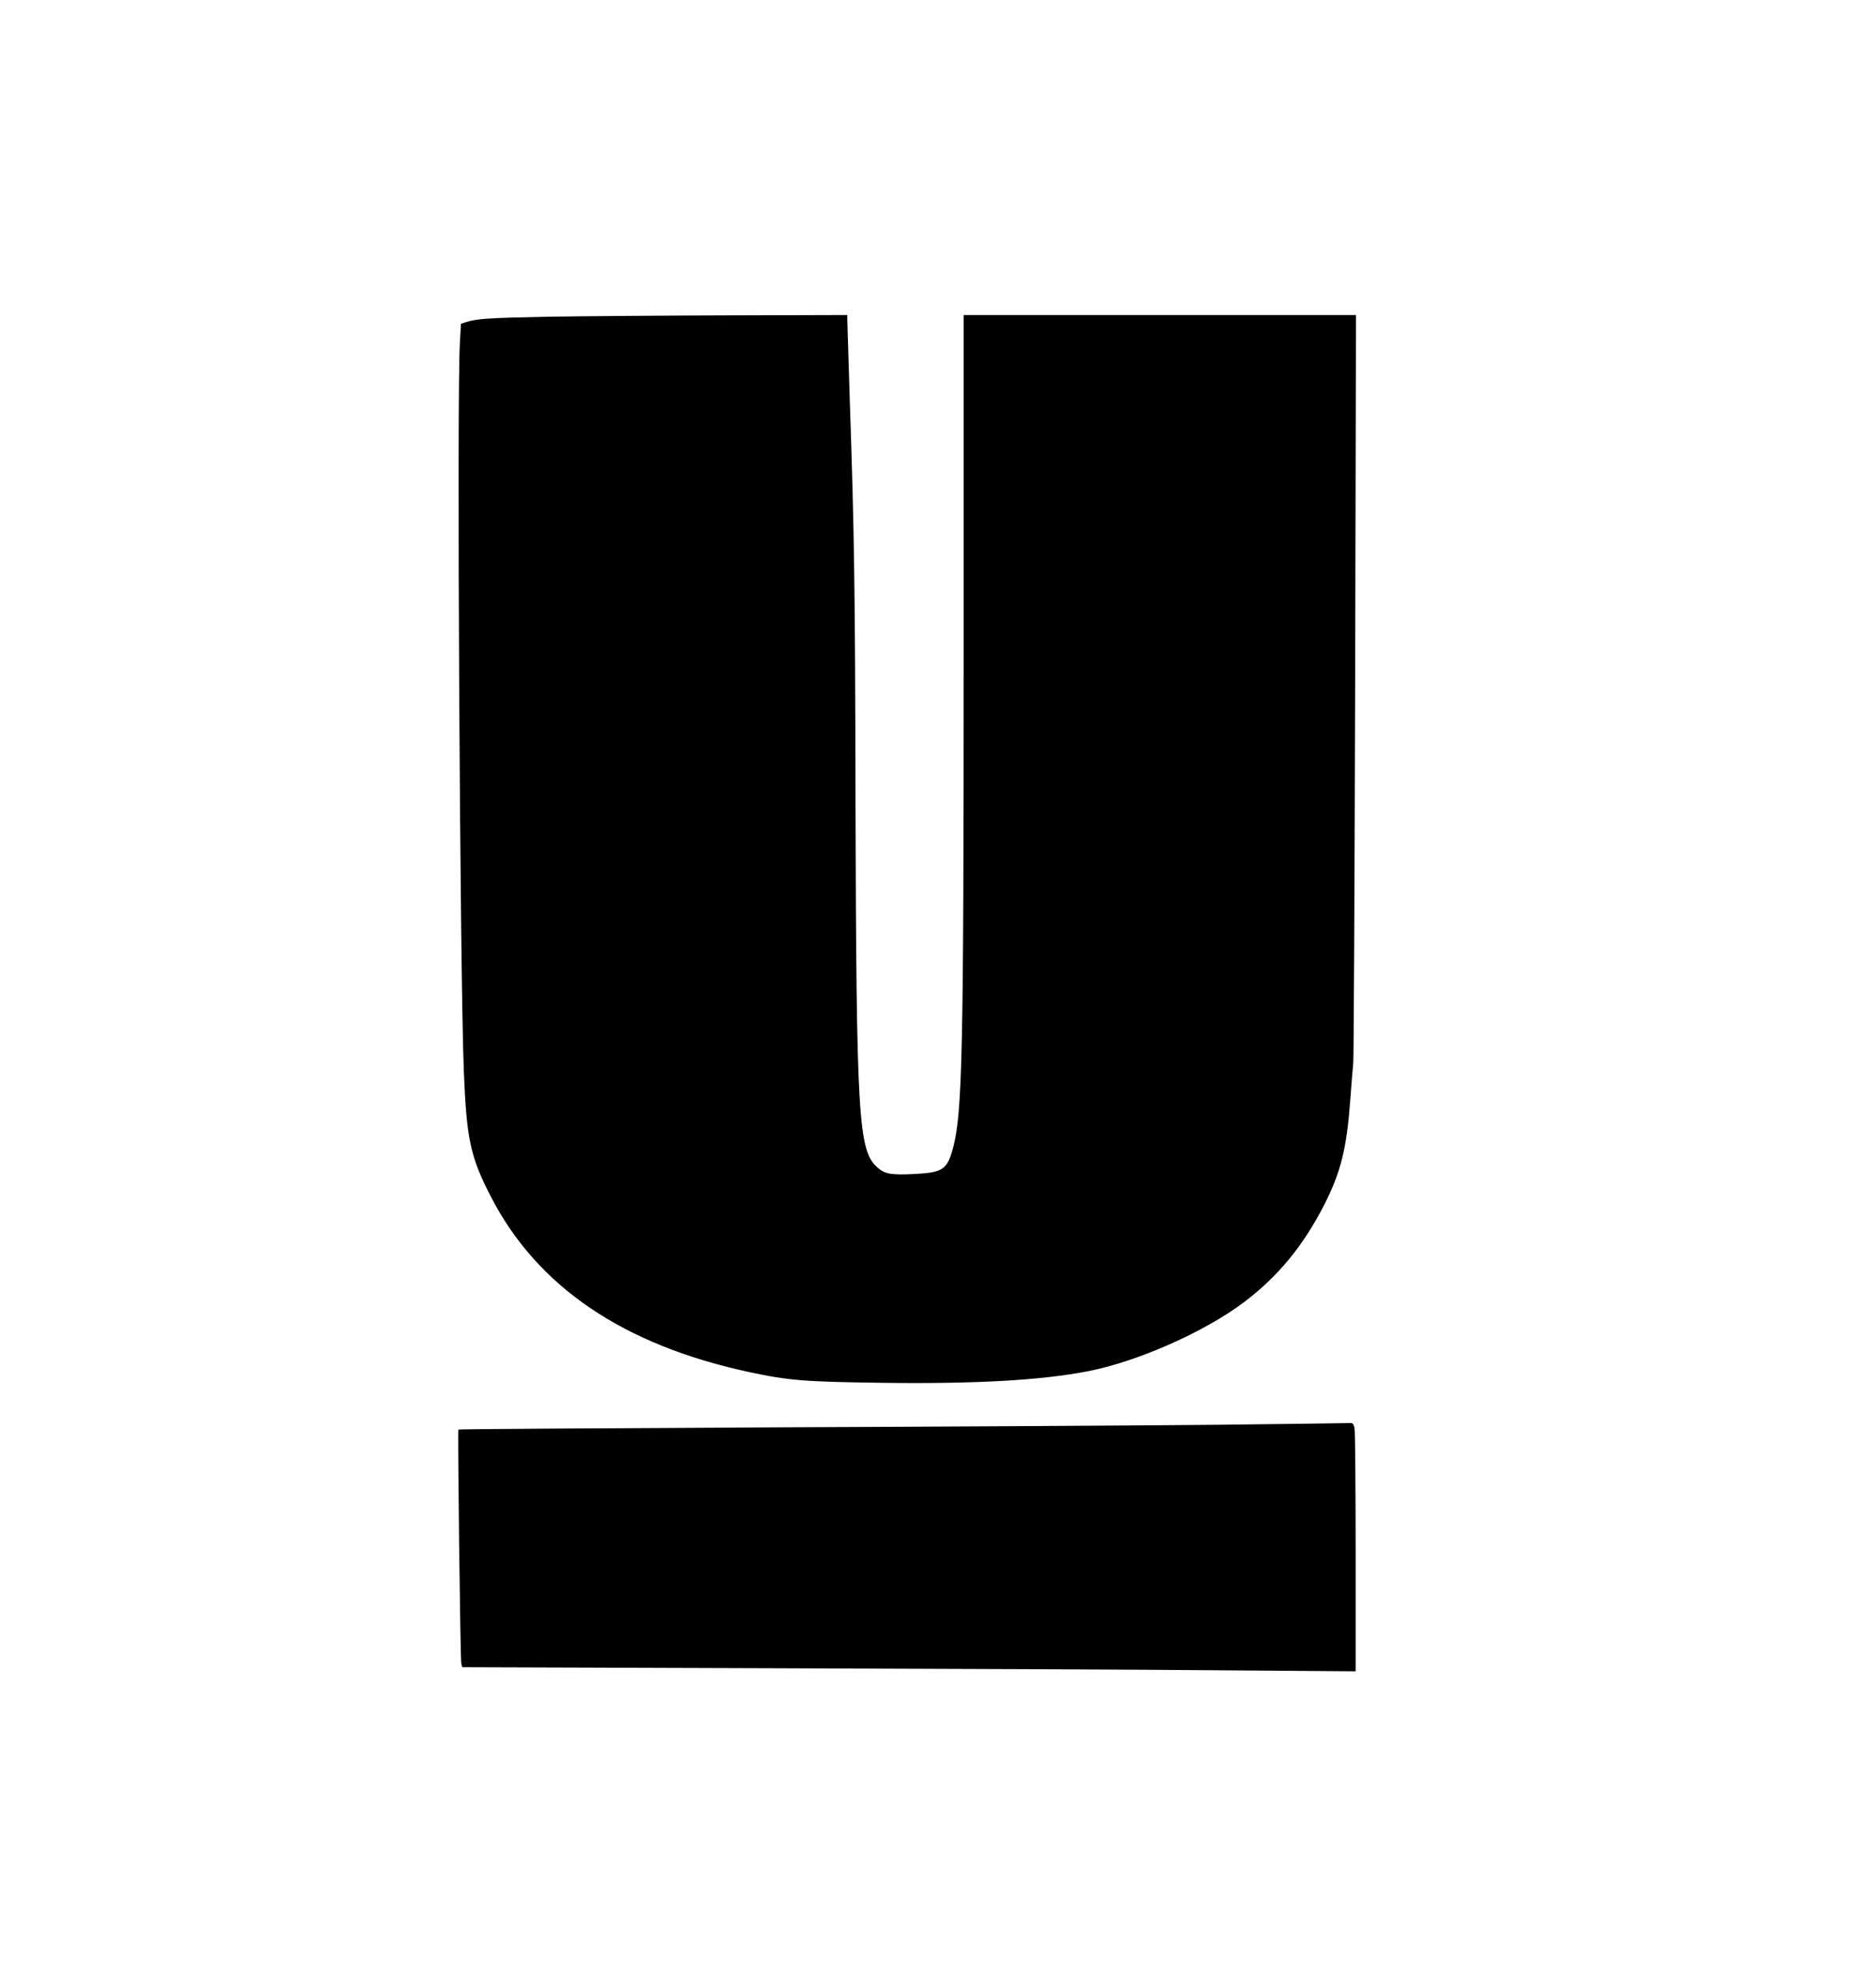 <?xml version="1.0" standalone="no"?>
<!DOCTYPE svg PUBLIC "-//W3C//DTD SVG 20010904//EN"
 "http://www.w3.org/TR/2001/REC-SVG-20010904/DTD/svg10.dtd">
<svg version="1.0" xmlns="http://www.w3.org/2000/svg"
 width="1096pt" height="1153pt" viewBox="0 0 1096 1153"
 preserveAspectRatio="xMidYMid meet">

<g transform="translate(0,1153) scale(0.1,-0.1)"
fill="#000000" stroke="none">
<path d="M3195 9680 c-340 -7 -406 -11 -471 -31 l-31 -10 -6 -106 c-19 -294 0
-3704 23 -4264 16 -392 38 -496 156 -725 271 -529 775 -871 1515 -1029 228
-49 326 -56 778 -62 542 -7 922 15 1193 67 292 56 685 230 917 405 198 150
343 326 466 565 99 194 133 332 154 620 6 80 13 174 17 210 3 36 8 1034 11
2218 l5 2152 -1146 0 -1146 0 0 -1997 c0 -2314 -8 -2653 -60 -2860 -35 -134
-59 -151 -224 -160 -138 -7 -177 -1 -220 38 -112 98 -123 290 -128 2164 -2
1198 -7 1544 -33 2305 -8 256 -15 475 -15 488 l0 22 -702 -2 c-387 -1 -860 -5
-1053 -8z"/>
<path d="M7110 3208 c-415 -4 -1582 -11 -2592 -15 -1010 -5 -1838 -10 -1840
-13 -5 -7 11 -1341 17 -1366 l5 -22 1807 -6 c995 -3 2169 -8 2611 -12 l802 -6
0 689 c0 378 -3 705 -6 726 -5 30 -11 37 -28 35 -11 -1 -361 -5 -776 -10z"/>
</g>
</svg>
